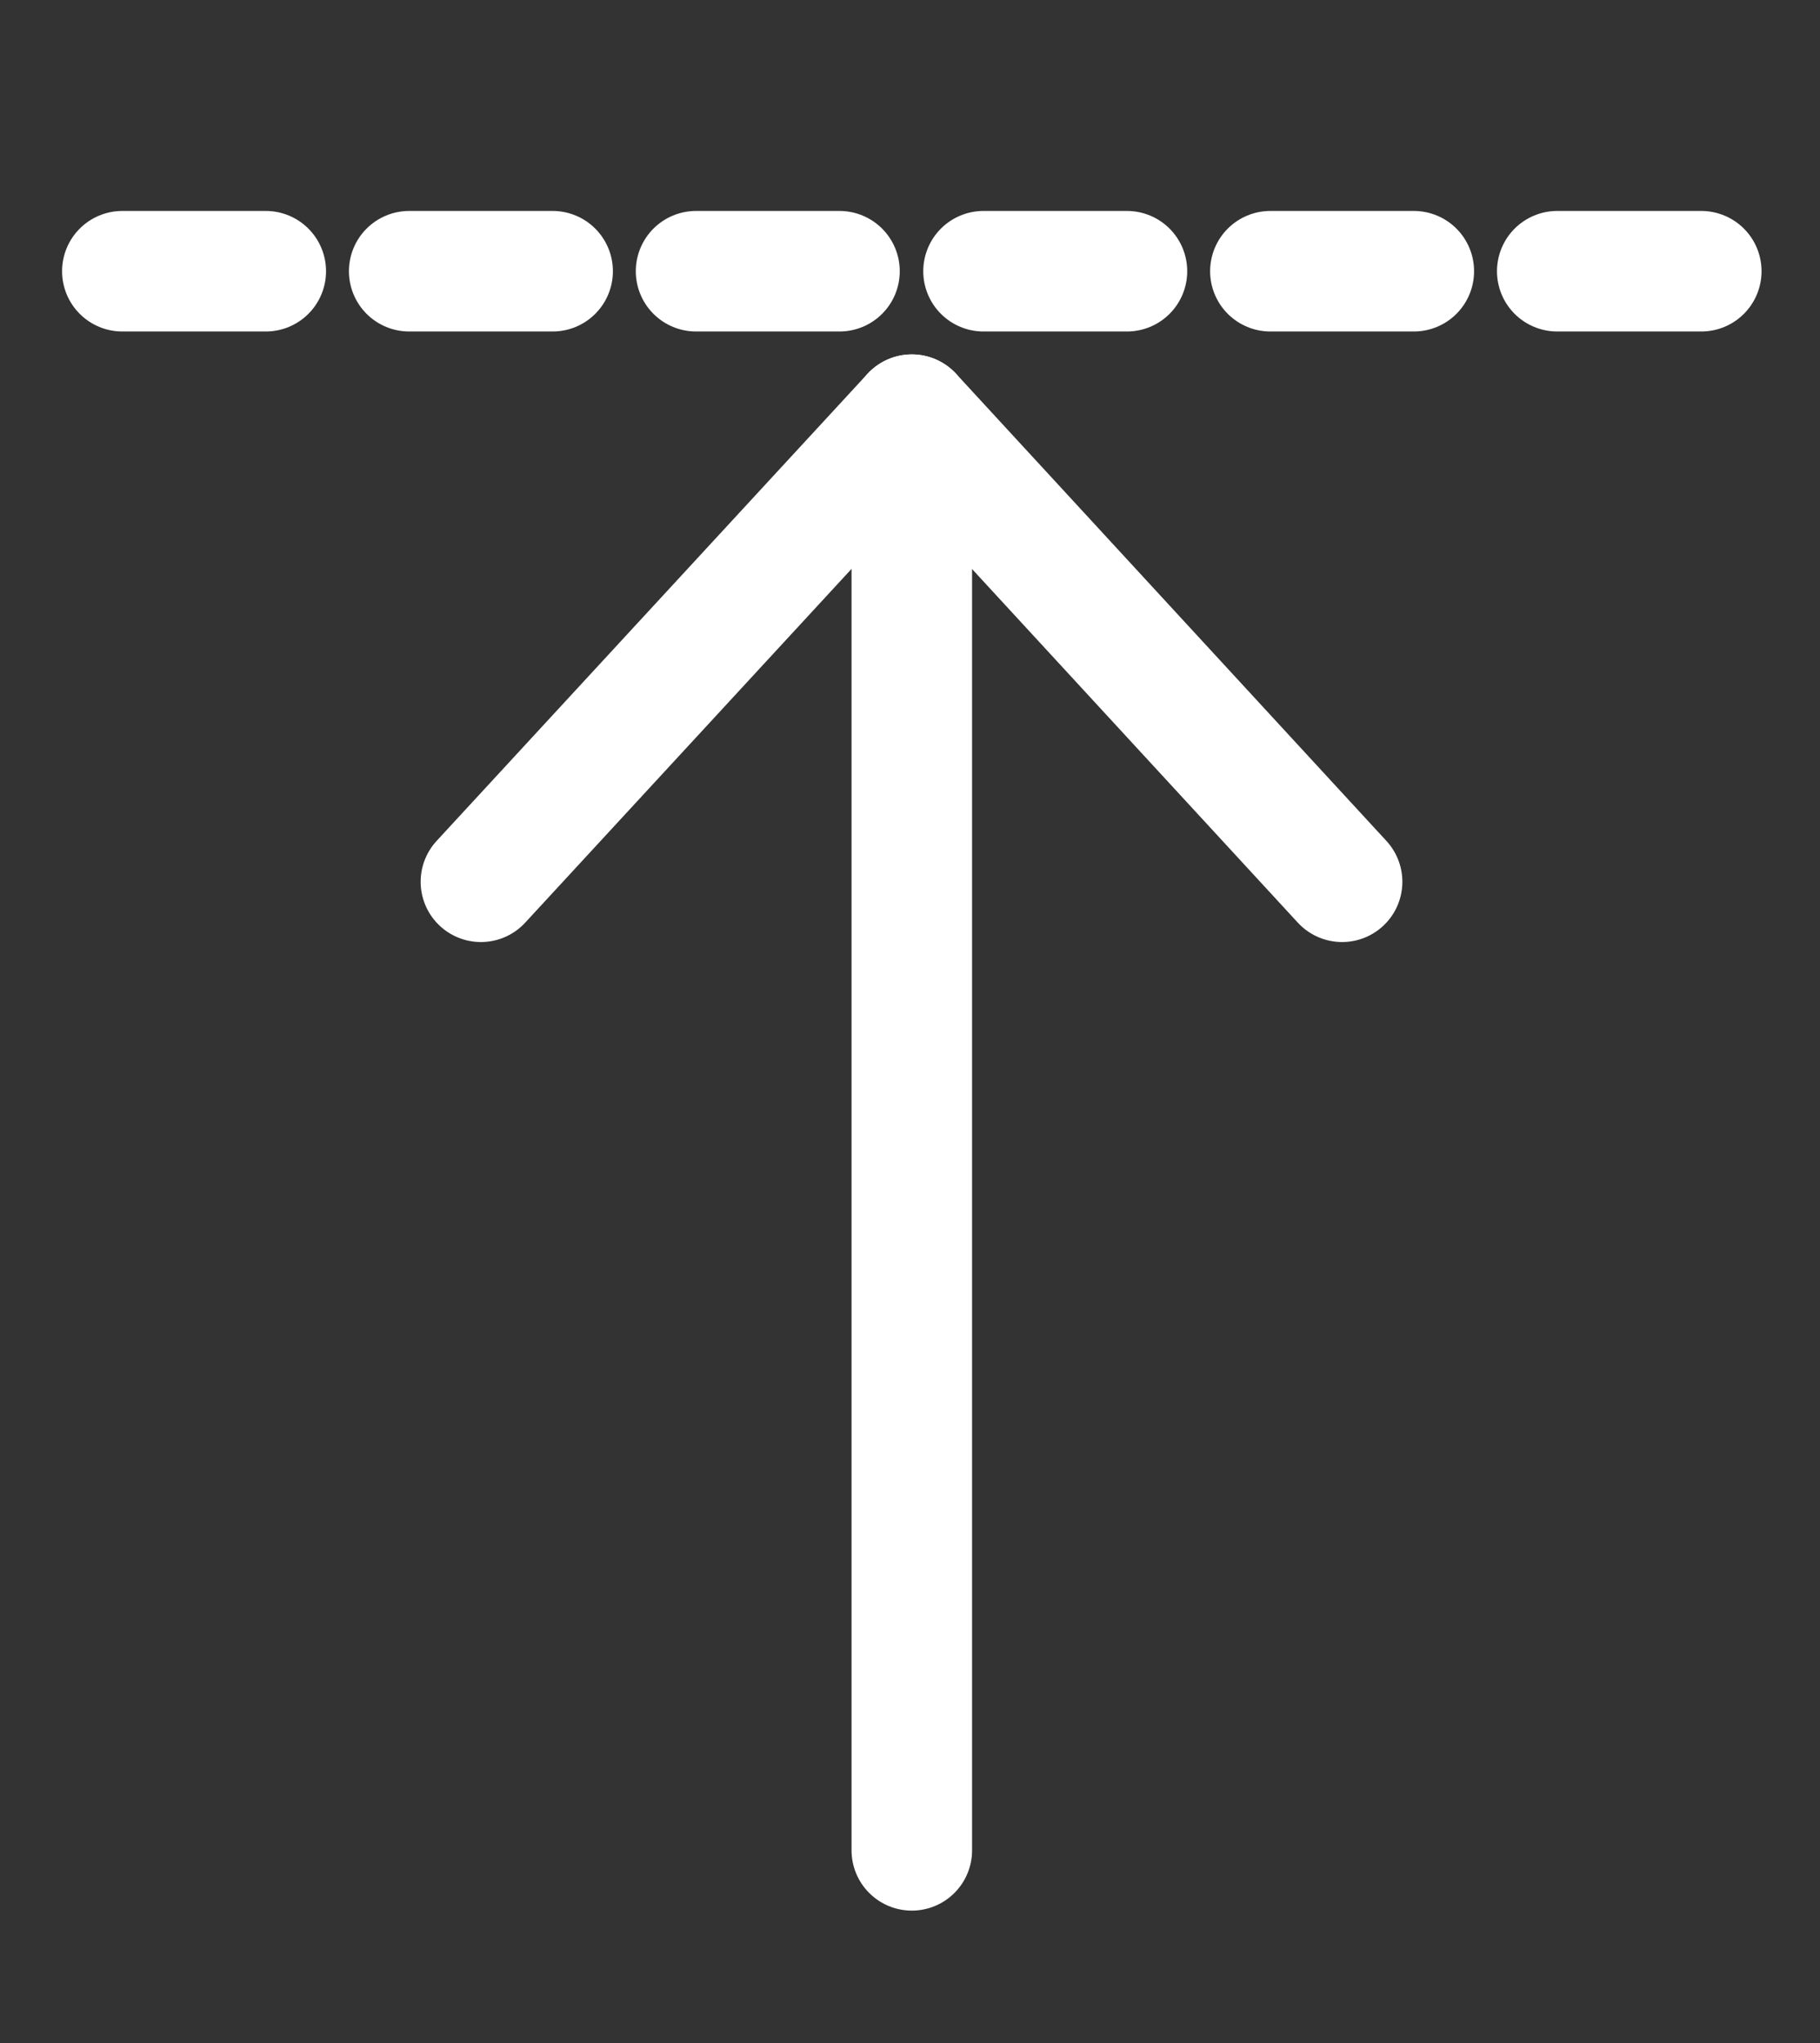 <?xml version="1.0" encoding="UTF-8"?>
<svg xmlns="http://www.w3.org/2000/svg" version="1.1" viewBox="0 0 302 339">
  <rect x="0" y="0" width="302" height="339" fill="#333333" stroke="none"/>
  <defs>
    <style>
      .cls-1 {
        fill: #59496d;
      }

      .cls-2 {
        fill: none;
        stroke: #fff;
        stroke-linecap: round;
        stroke-linejoin: round;
        stroke-width: 20px;
      }

      .cls-3 {
        display: none;
      }
    </style>
  </defs>
  <!-- Generator: Adobe Illustrator 28.7.4, SVG Export Plug-In . SVG Version: 1.2.0 Build 166)  -->
  <g>
    <g id="Calque_1">
      <g class="cls-3">
        <path class="cls-1" d="M0,446V94c0-26.5,21.5-48,48-48h352c26.5,0,48,21.5,48,48v352c0,26.5-21.5,48-48,48H48c-26.5,0-48-21.5-48-48ZM268,386v-116h70.9c10.7,0,16.1-13,8.5-20.5l-114.9-114.3c-4.7-4.7-12.2-4.7-16.9,0l-115,114.3c-7.6,7.5-2.2,20.5,8.5,20.5h70.9v116c0,6.6,5.4,12,12,12h64c6.6,0,12-5.4,12-12Z"/>
        <path class="cls-1" d="M49,495h352c26.5,0,48-21.5,48-48V95c0-26.5-21.5-48-48-48H49C22.5,47,1,68.5,1,95v352c0,26.5,21.5,48,48,48ZM33,95c0-8.8,7.2-16,16-16h352c8.8,0,16,7.2,16,16v352c0,8.8-7.2,16-16,16H49c-8.8,0-16-7.2-16-16V95ZM97,303h64v104c0,13.2,10.8,24,24,24h80c13.2,0,24-10.8,24-24v-104h64c28.4,0,42.8-34.5,22.6-54.6L247.6,120.4c-12.5-12.5-32.8-12.5-45.3,0L74.3,248.4c-20,20.1-5.8,54.6,22.7,54.6ZM225,143l128,128h-96v128h-64v-128h-96l128-128Z"/>
      </g>
      <g>
        <line class="cls-2" x1="151.3" y1="307" x2="151.3" y2="68.8"/>
        <polyline class="cls-2" points="222.7 146.3 151.3 68.8 79.8 146.3"/>
        <g>
          <line class="cls-2" x1="91.7" y1="45" x2="67.9" y2="45"/>
          <line class="cls-2" x1="139.3" y1="45" x2="115.5" y2="45"/>
          <line class="cls-2" x1="187" y1="45" x2="163.2" y2="45"/>
          <line class="cls-2" x1="234.6" y1="45" x2="210.8" y2="45"/>
          <line class="cls-2" x1="282.3" y1="45" x2="258.4" y2="45"/>
          <line class="cls-2" x1="44.1" y1="45" x2="20.3" y2="45"/>
        </g>
      </g>
    </g>
  </g>
</svg>